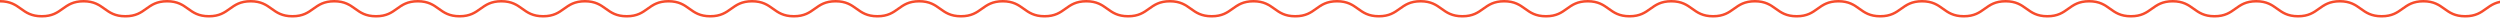 <svg xmlns="http://www.w3.org/2000/svg" width="1000" height="7" viewBox="0 0 1000 7" preserveAspectRatio="xMinYMin meet"><path id="Pfad_1189" data-name="Pfad 1189" d="M0,.25c8.355,0,8.355,6,16.711,6s8.356-6,16.712-6,8.357,6,16.715,6,8.356-6,16.712-6,8.355,6,16.711,6,8.355-6,16.711-6,8.356,6,16.712,6,8.357-6,16.714-6,8.357,6,16.713,6,8.356-6,16.711-6,8.356,6,16.712,6,8.356-6,16.712-6,8.358,6,16.715,6,8.356-6,16.712-6,8.356,6,16.712,6,8.356-6,16.712-6,8.357,6,16.714,6,8.357-6,16.714-6,8.356,6,16.712,6,8.356-6,16.712-6,8.357,6,16.714,6,8.357-6,16.713-6,8.357,6,16.713,6,8.356-6,16.713-6,8.357,6,16.715,6,8.356-6,16.713-6,8.356,6,16.712,6,8.357-6,16.714-6,8.357,6,16.714,6,8.356-6,16.713-6,8.357,6,16.714,6,8.357-6,16.714-6,8.356,6,16.713,6,8.357-6,16.714-6,8.357,6,16.714,6,8.356-6,16.713-6,8.358,6,16.715,6,8.357-6,16.714-6,8.357,6,16.714,6,8.357-6,16.714-6,8.357,6,16.714,6,8.358-6,16.715-6,8.357,6,16.714,6,8.358-6,16.715-6,8.357,6,16.714,6,8.358-6,16.716-6,8.354,6,16.709,6,8.358-6,16.716-6,8.355,6,16.71,6,8.355-6,16.71-6,8.356,6,16.712,6,8.357-6,16.714-6,8.355,6,16.71,6,8.356-6,16.712-6,8.357,6,16.714,6,8.356-6,16.711-6,8.357,6,16.715,6,8.356-6,16.713-6,8.356,6,16.712,6,8.358-6,16.716-6,8.356,6,16.712,6,8.359-6,16.717-6,8.357,6,16.713,6,8.359-6,16.717-6,8.357,6,16.714,6,8.358-6,16.715-6,8.358,6,16.716,6,8.357-6,16.715-6,8.357,6,16.716,6,8.358-6,16.717-6,8.358,6,16.716,6,8.358-6,16.716-6,8.358,6,16.716,6,8.359-6,16.717-6,8.358,6,16.717,6,8.359-6,16.719-6,8.358,6,16.717,6,8.359-6,16.718-6,8.357,6,16.714,6,8.358-6,16.715-6,8.358,6,16.716,6,8.36-6,16.719-6,8.358,6,16.716,6,8.359-6,16.718-6,8.36,6,16.719,6,8.36-6,16.72-6,8.358,6,16.716,6,8.361-6,16.721-6,8.361,6,16.721,6,8.363-6,16.725-6,8.362,6,16.724,6" transform="translate(0 0.25)" fill="none" stroke="#f64c2c" stroke-miterlimit="10" stroke-width="1"></path></svg>